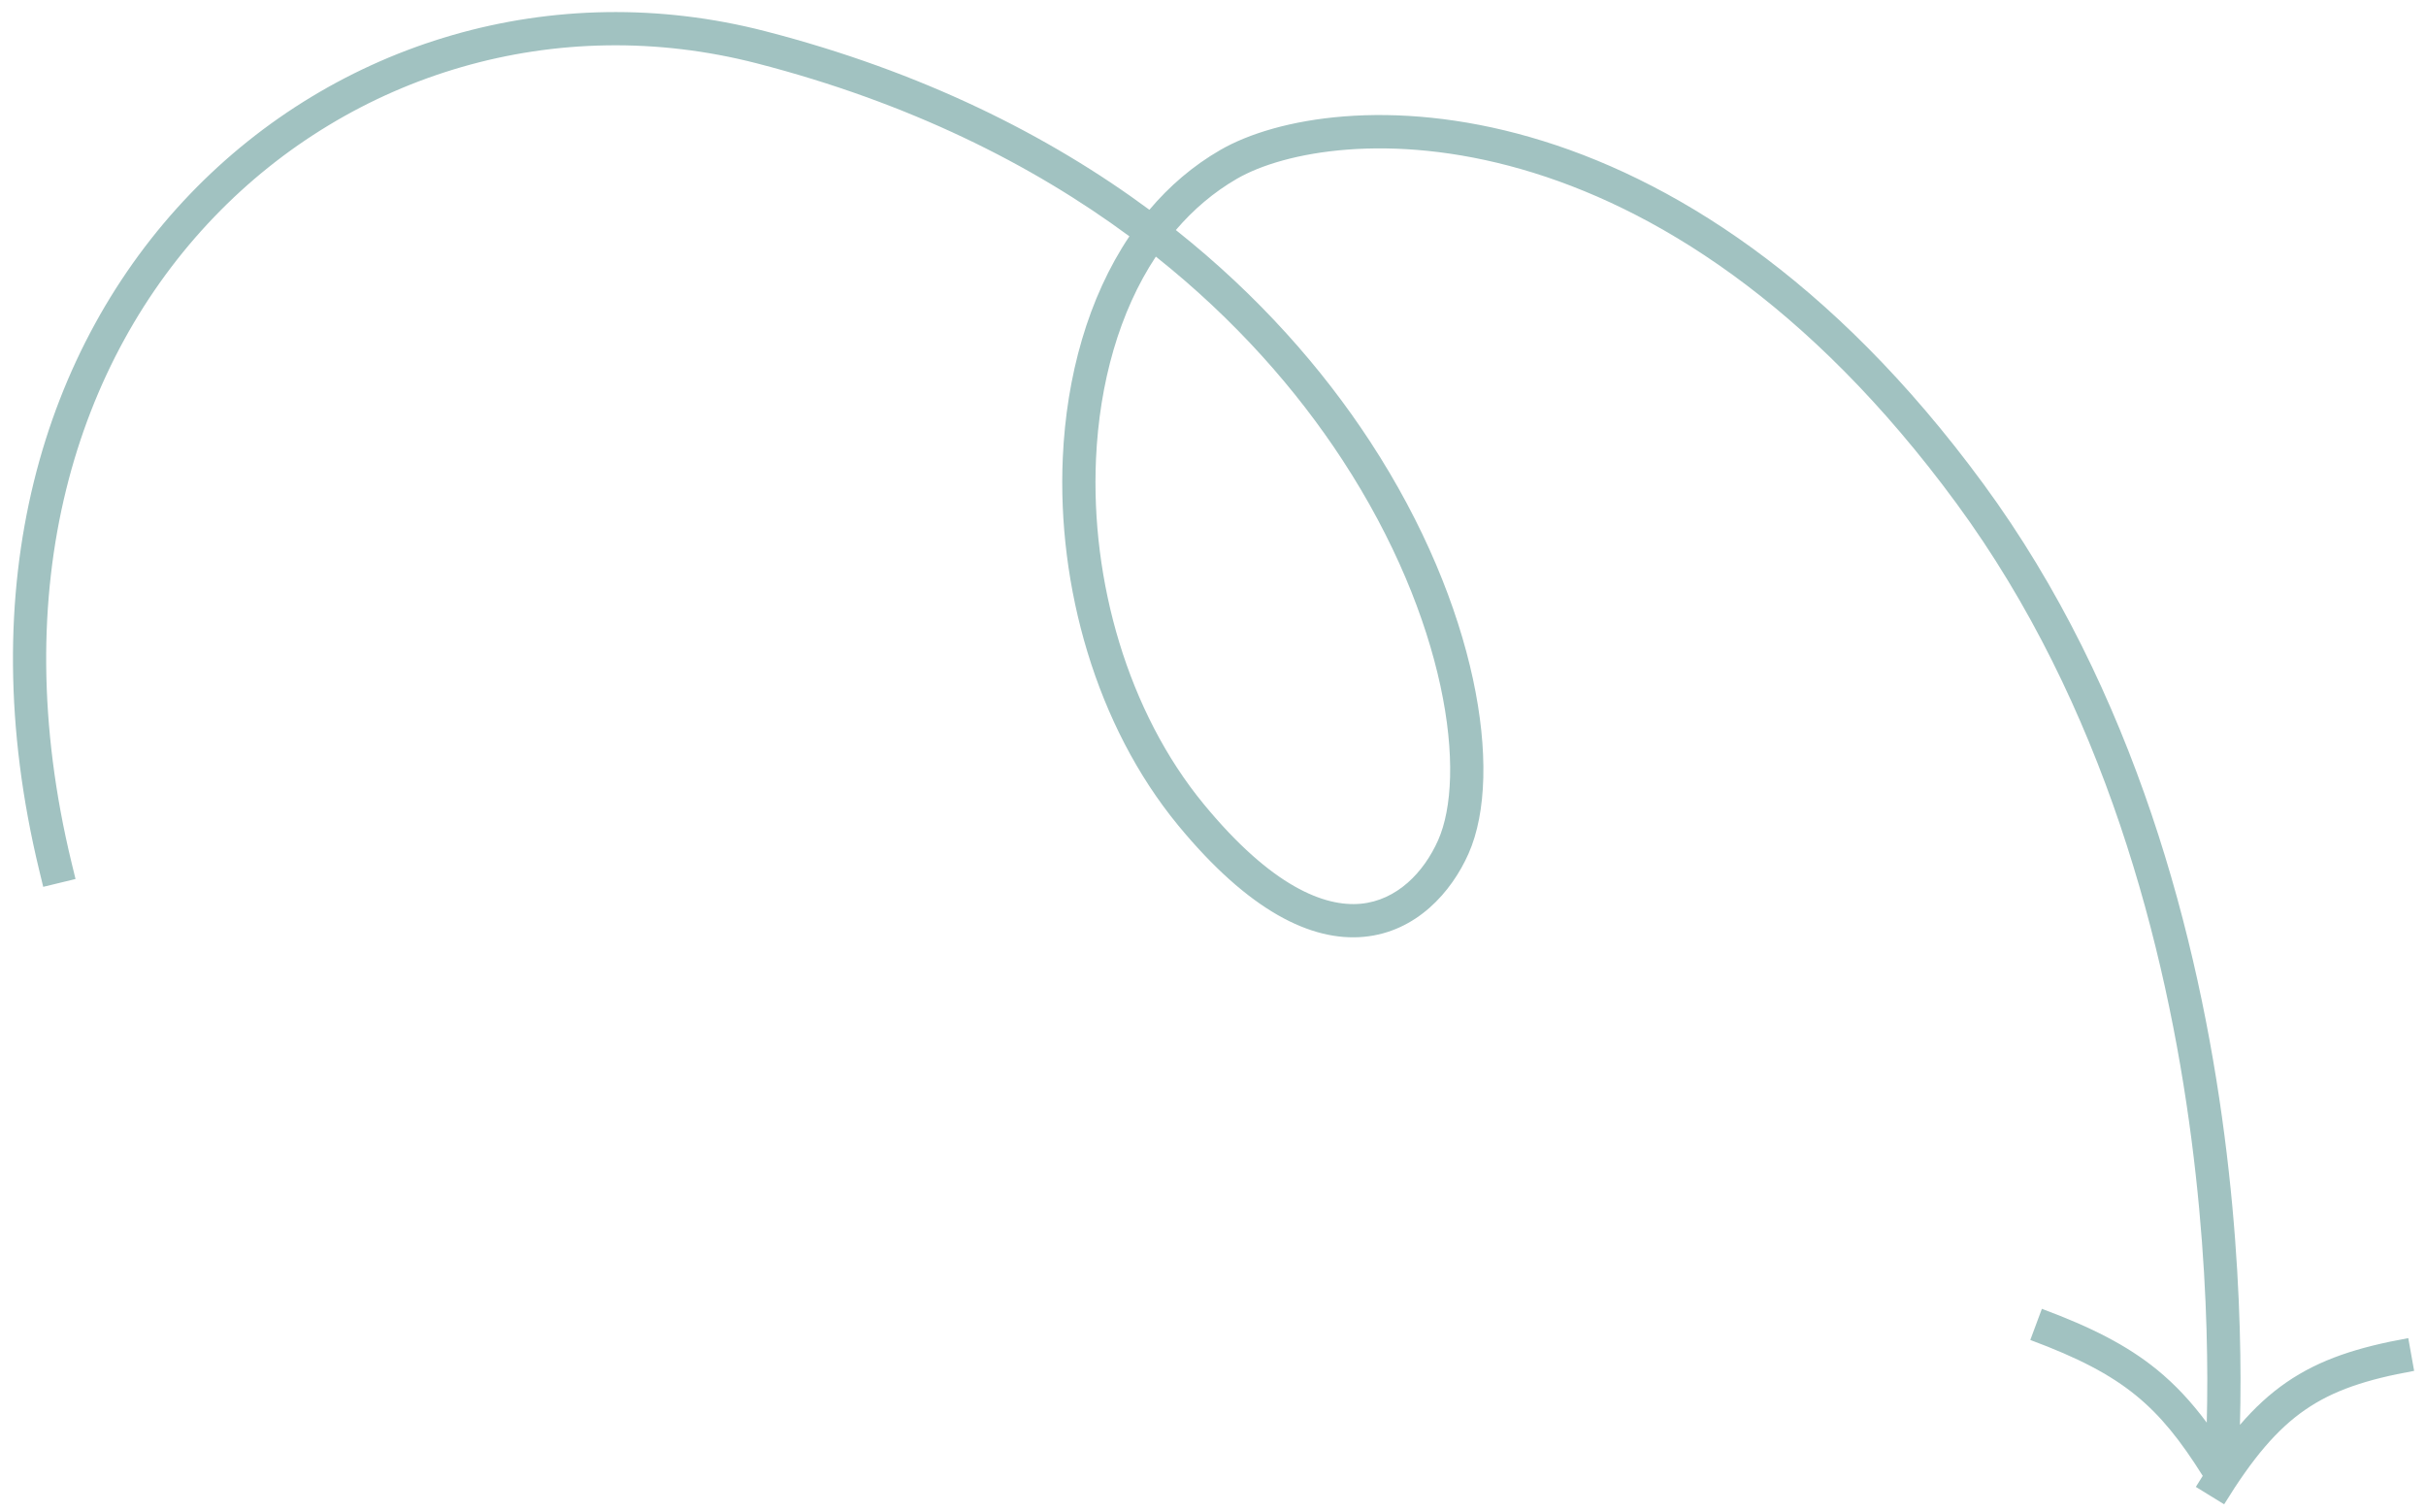<?xml version="1.0" encoding="UTF-8"?> <svg xmlns="http://www.w3.org/2000/svg" width="146" height="91" viewBox="0 0 146 91" fill="none"> <path fill-rule="evenodd" clip-rule="evenodd" d="M11.431 11.685C2.639 20.849 -1.816 35.145 2.366 52.396L2.601 53.367L4.545 52.896L4.309 51.925C0.272 35.27 4.601 21.694 12.874 13.07C21.162 4.432 33.467 0.692 45.567 3.817C54.702 6.176 62.093 9.88 67.969 14.221C65.482 17.923 64.178 22.651 63.96 27.546C63.617 35.269 65.956 43.663 70.91 49.675C75.146 54.815 78.913 56.671 82.079 56.375C85.247 56.079 87.355 53.675 88.377 51.372C89.473 48.904 89.567 45.138 88.643 40.856C87.71 36.535 85.713 31.554 82.456 26.572C79.586 22.182 75.734 17.789 70.764 13.843C71.819 12.608 73.044 11.564 74.436 10.759C80.148 7.457 99.909 5.997 117.745 30.295C126.634 42.404 130.376 56.969 131.885 68.562C132.638 74.351 132.832 79.378 132.838 82.955C132.839 83.959 132.826 84.849 132.806 85.609C131.883 84.37 130.923 83.329 129.798 82.413C128.003 80.954 125.848 79.863 122.883 78.761L122.186 80.635C125.052 81.7 126.981 82.7 128.536 83.965C130.021 85.173 131.22 86.667 132.564 88.813C132.426 89.029 132.288 89.249 132.148 89.476L133.852 90.524C135.576 87.722 137.045 85.997 138.733 84.834C140.417 83.673 142.406 83.011 145.286 82.494L144.933 80.525C141.93 81.064 139.62 81.793 137.598 83.187C136.596 83.878 135.685 84.718 134.803 85.744C134.825 84.949 134.84 84.012 134.838 82.952C134.832 79.308 134.635 74.194 133.868 68.304C132.337 56.542 128.526 41.602 119.357 29.111C101.078 4.21 80.248 5.09 73.435 9.028C71.795 9.976 70.376 11.196 69.172 12.624C63.091 8.128 55.463 4.307 46.067 1.881C33.254 -1.428 20.21 2.535 11.431 11.685ZM69.561 15.442C74.344 19.246 78.037 23.468 80.782 27.666C83.914 32.457 85.811 37.212 86.688 41.278C87.574 45.383 87.395 48.654 86.549 50.56C85.687 52.501 84.064 54.181 81.892 54.384C79.718 54.587 76.537 53.358 72.454 48.403C67.861 42.83 65.634 34.943 65.958 27.634C66.163 23.023 67.375 18.743 69.561 15.442Z" fill="#A1C2C1"></path> </svg> 